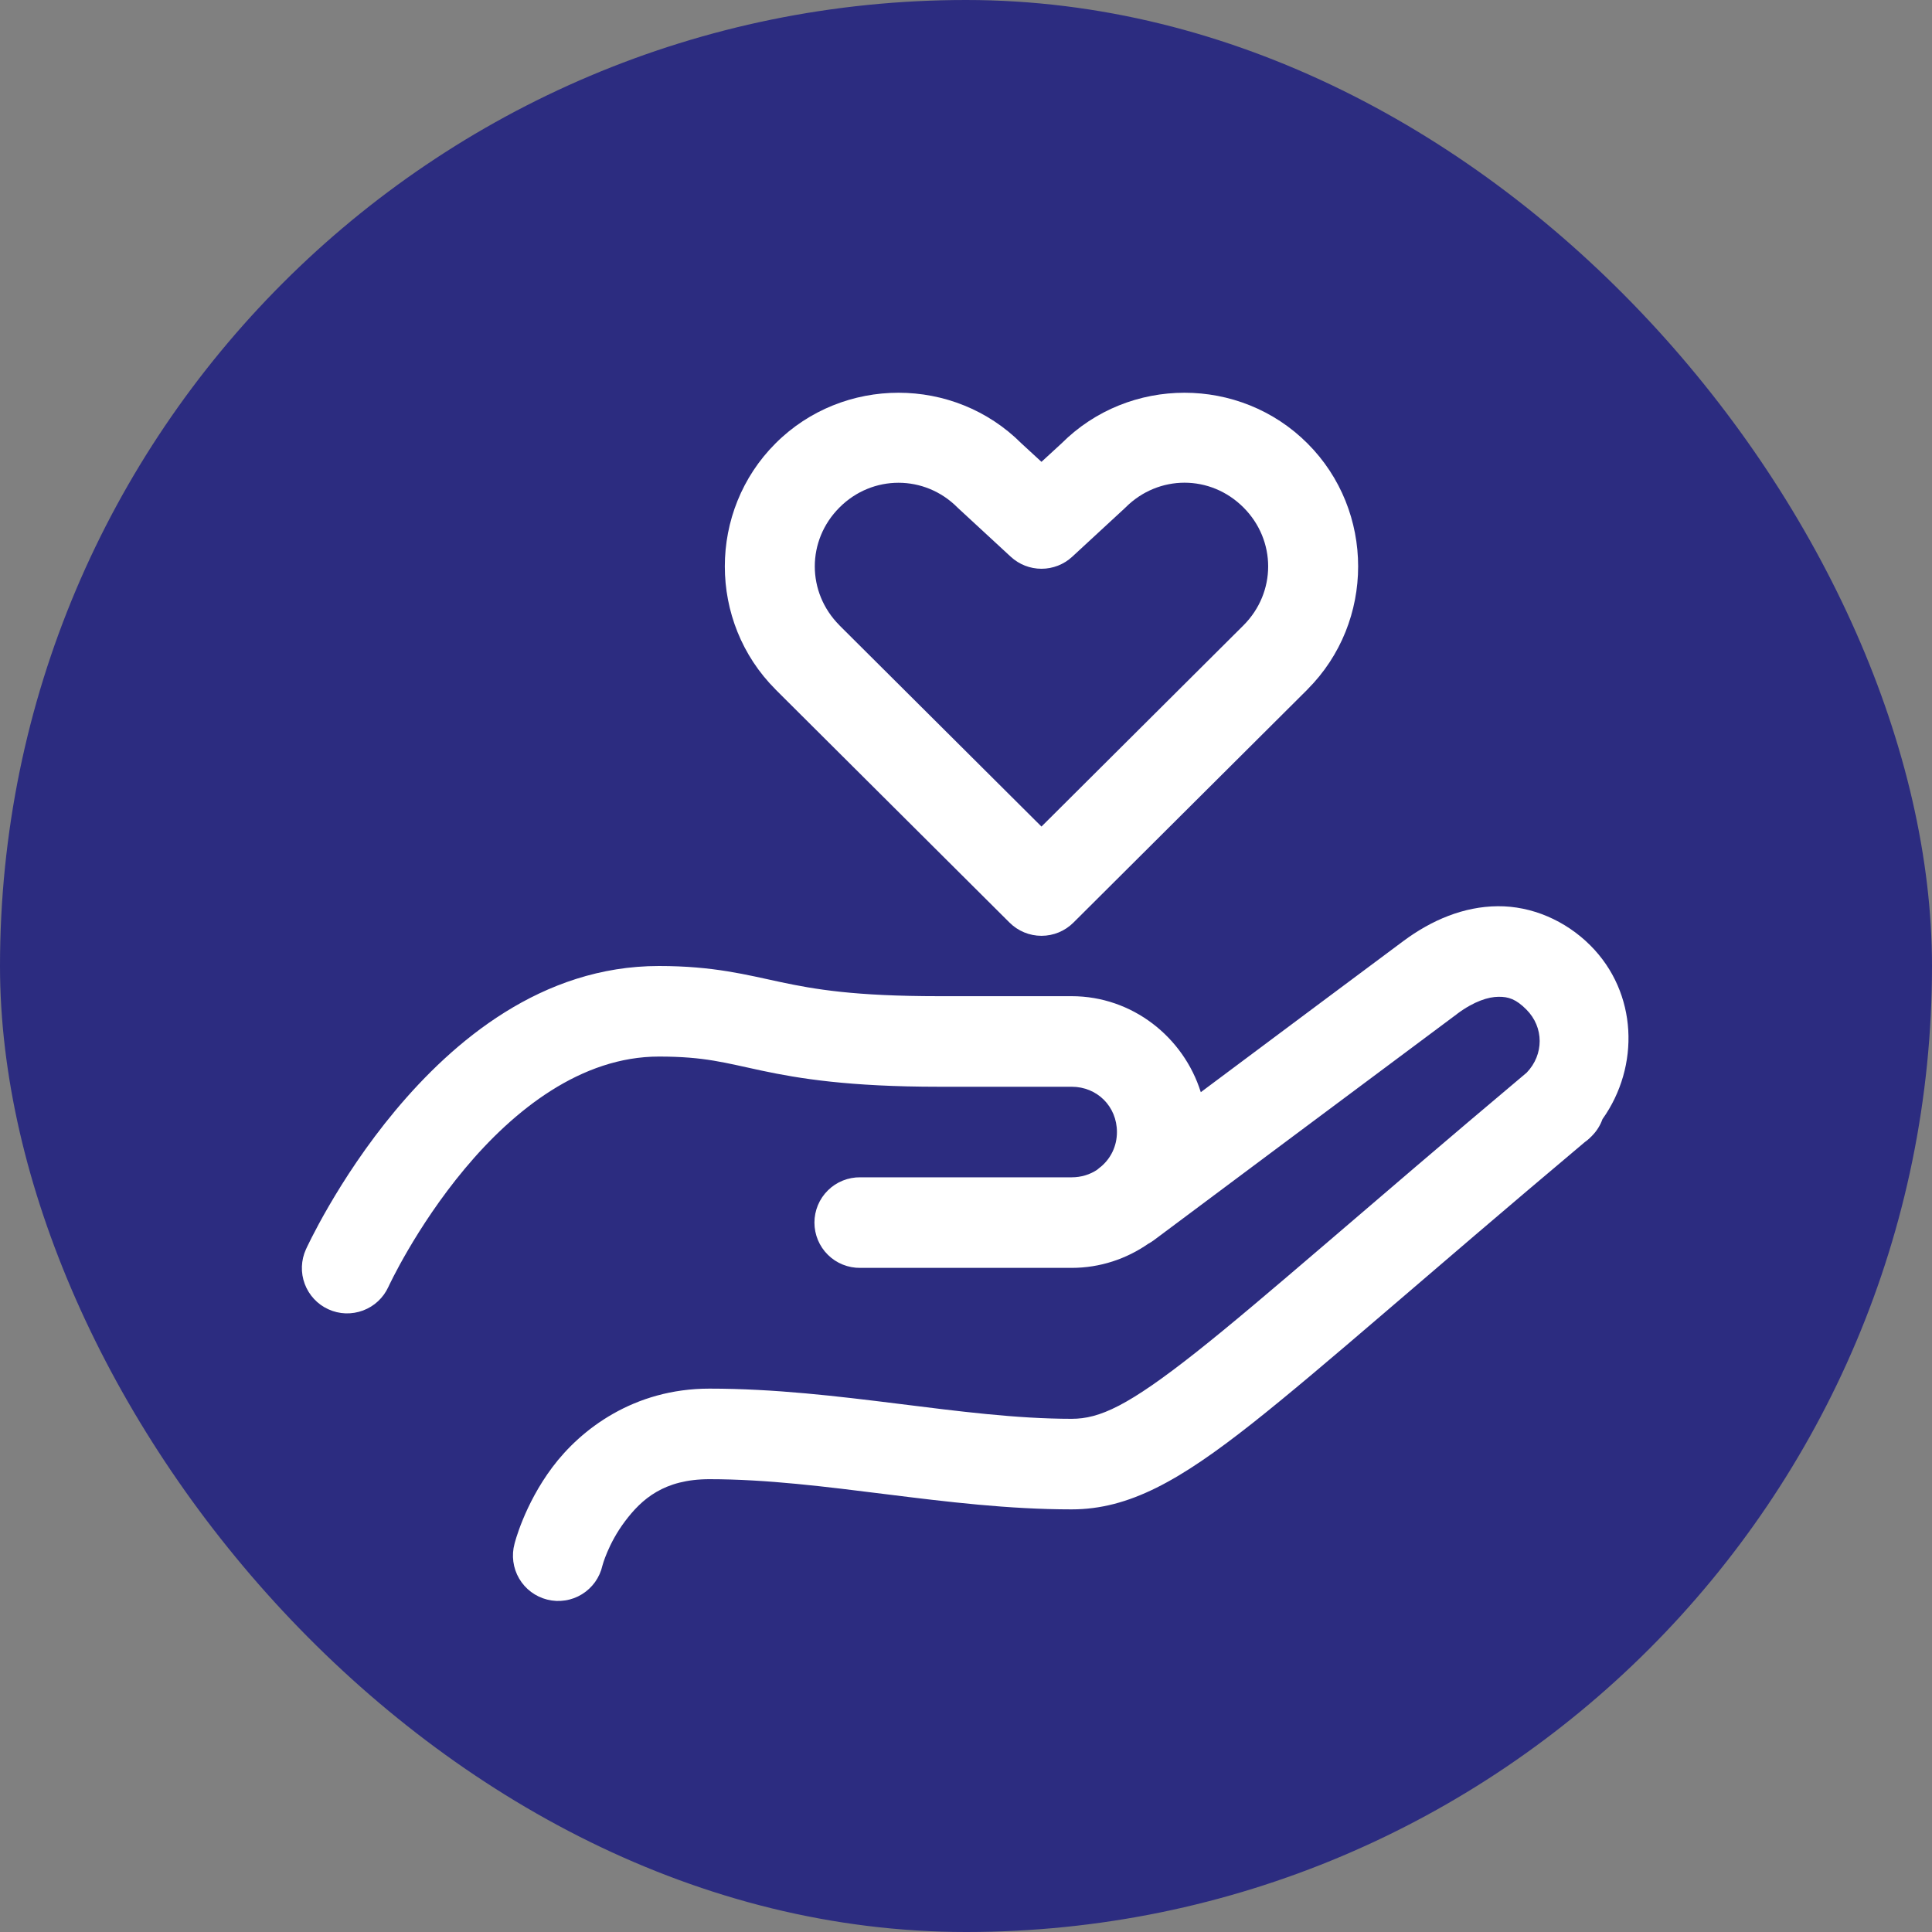 <svg width="64" height="64" viewBox="0 0 64 64" fill="none" xmlns="http://www.w3.org/2000/svg">
<rect x="0" y="0" width="64" height="64" fill="#808080" stroke="none"/>
<rect width="64" height="64" rx="32" fill="#2C2C80"/>
<path d="M29.764 13.01C28.287 13.01 26.808 13.569 25.69 14.688C23.451 16.925 23.451 20.6 25.69 22.838C25.69 22.839 25.69 22.839 25.69 22.84L33.442 30.562C33.723 30.843 34.104 31 34.5 31C34.897 31 35.278 30.843 35.559 30.562L43.311 22.84C43.311 22.839 43.311 22.839 43.311 22.838C45.549 20.601 45.55 16.927 43.313 14.69C41.076 12.45 37.4 12.45 35.163 14.69L34.5 15.299L33.838 14.69C32.72 13.57 31.242 13.01 29.764 13.01ZM39.239 15.99C39.943 15.99 40.645 16.264 41.19 16.809C41.191 16.809 41.191 16.81 41.192 16.811C42.282 17.901 42.282 19.624 41.192 20.715L34.5 27.381L27.809 20.717V20.715C26.719 19.624 26.718 17.901 27.809 16.811C27.81 16.81 27.81 16.809 27.811 16.809C28.355 16.264 29.06 15.992 29.764 15.992C30.468 15.992 31.171 16.264 31.715 16.809C31.729 16.823 31.744 16.836 31.758 16.85L33.483 18.443C33.76 18.699 34.123 18.841 34.5 18.841C34.878 18.841 35.241 18.699 35.518 18.443L37.243 16.85C37.257 16.836 37.272 16.823 37.286 16.809C37.83 16.264 38.535 15.99 39.239 15.99ZM49.614 30.02C48.493 30.029 47.43 30.473 46.485 31.176C45.471 31.929 42.419 34.208 39.778 36.18C39.205 34.352 37.506 33 35.5 33H31.108C28.297 33 26.986 32.772 25.86 32.533C24.734 32.294 23.647 32 21.827 32C17.942 32 15.013 34.493 13.094 36.791C11.176 39.089 10.135 41.385 10.135 41.385C10.053 41.564 10.008 41.758 10.001 41.955C9.994 42.152 10.026 42.348 10.095 42.532C10.164 42.717 10.269 42.886 10.403 43.03C10.537 43.175 10.699 43.291 10.878 43.372C11.057 43.454 11.251 43.5 11.448 43.507C11.645 43.513 11.841 43.481 12.026 43.412C12.21 43.343 12.38 43.239 12.524 43.104C12.668 42.97 12.784 42.808 12.866 42.629C12.866 42.629 13.765 40.67 15.397 38.715C17.029 36.76 19.26 35 21.827 35C23.348 35 24.007 35.206 25.237 35.467C26.466 35.728 28.124 36 31.108 36H35.5C36.347 36 37 36.654 37 37.5C37 37.969 36.795 38.374 36.471 38.647C36.471 38.647 36.43 38.678 36.43 38.678C36.401 38.7 36.373 38.724 36.346 38.748C36.346 38.749 36.345 38.749 36.344 38.75C36.106 38.909 35.817 39 35.5 39H28.5C28.302 38.997 28.104 39.034 27.92 39.108C27.735 39.182 27.567 39.292 27.426 39.432C27.284 39.571 27.172 39.738 27.095 39.921C27.019 40.104 26.979 40.301 26.979 40.5C26.979 40.699 27.019 40.896 27.095 41.079C27.172 41.262 27.284 41.429 27.426 41.568C27.567 41.708 27.735 41.818 27.92 41.892C28.104 41.966 28.302 42.003 28.5 42H35.5C36.441 42 37.316 41.702 38.041 41.199C38.043 41.198 38.044 41.198 38.045 41.197C38.108 41.163 38.168 41.125 38.225 41.082C38.225 41.082 46.776 34.697 48.274 33.584C48.274 33.583 48.274 33.583 48.274 33.582C48.838 33.163 49.31 33.022 49.641 33.02C49.972 33.017 50.219 33.097 50.561 33.44C51.151 34.029 51.148 34.935 50.573 35.533C45.218 40.036 41.849 43.037 39.623 44.795C37.37 46.575 36.425 47 35.5 47C31.848 47 27.801 46 23.5 46C21 46 19.243 47.344 18.301 48.6C17.359 49.856 17.045 51.137 17.045 51.137C16.992 51.33 16.979 51.531 17.005 51.729C17.031 51.928 17.096 52.118 17.197 52.291C17.298 52.464 17.432 52.614 17.592 52.734C17.752 52.854 17.935 52.941 18.129 52.989C18.323 53.038 18.524 53.047 18.722 53.016C18.919 52.986 19.109 52.916 19.279 52.811C19.449 52.706 19.597 52.568 19.713 52.406C19.829 52.243 19.912 52.058 19.956 51.863C19.956 51.863 20.142 51.144 20.7 50.4C21.258 49.656 22 49 23.5 49C27.308 49 31.337 50 35.5 50C37.402 50 39.085 49.044 41.483 47.15C43.85 45.28 47.176 42.31 52.498 37.834C52.564 37.788 52.625 37.737 52.682 37.682C52.689 37.675 52.691 37.665 52.698 37.658L52.702 37.662L52.754 37.608C52.901 37.455 53.013 37.273 53.084 37.074C54.331 35.322 54.249 32.884 52.682 31.318C51.853 30.489 50.734 30.01 49.614 30.02Z" fill="white"/>
</svg>
